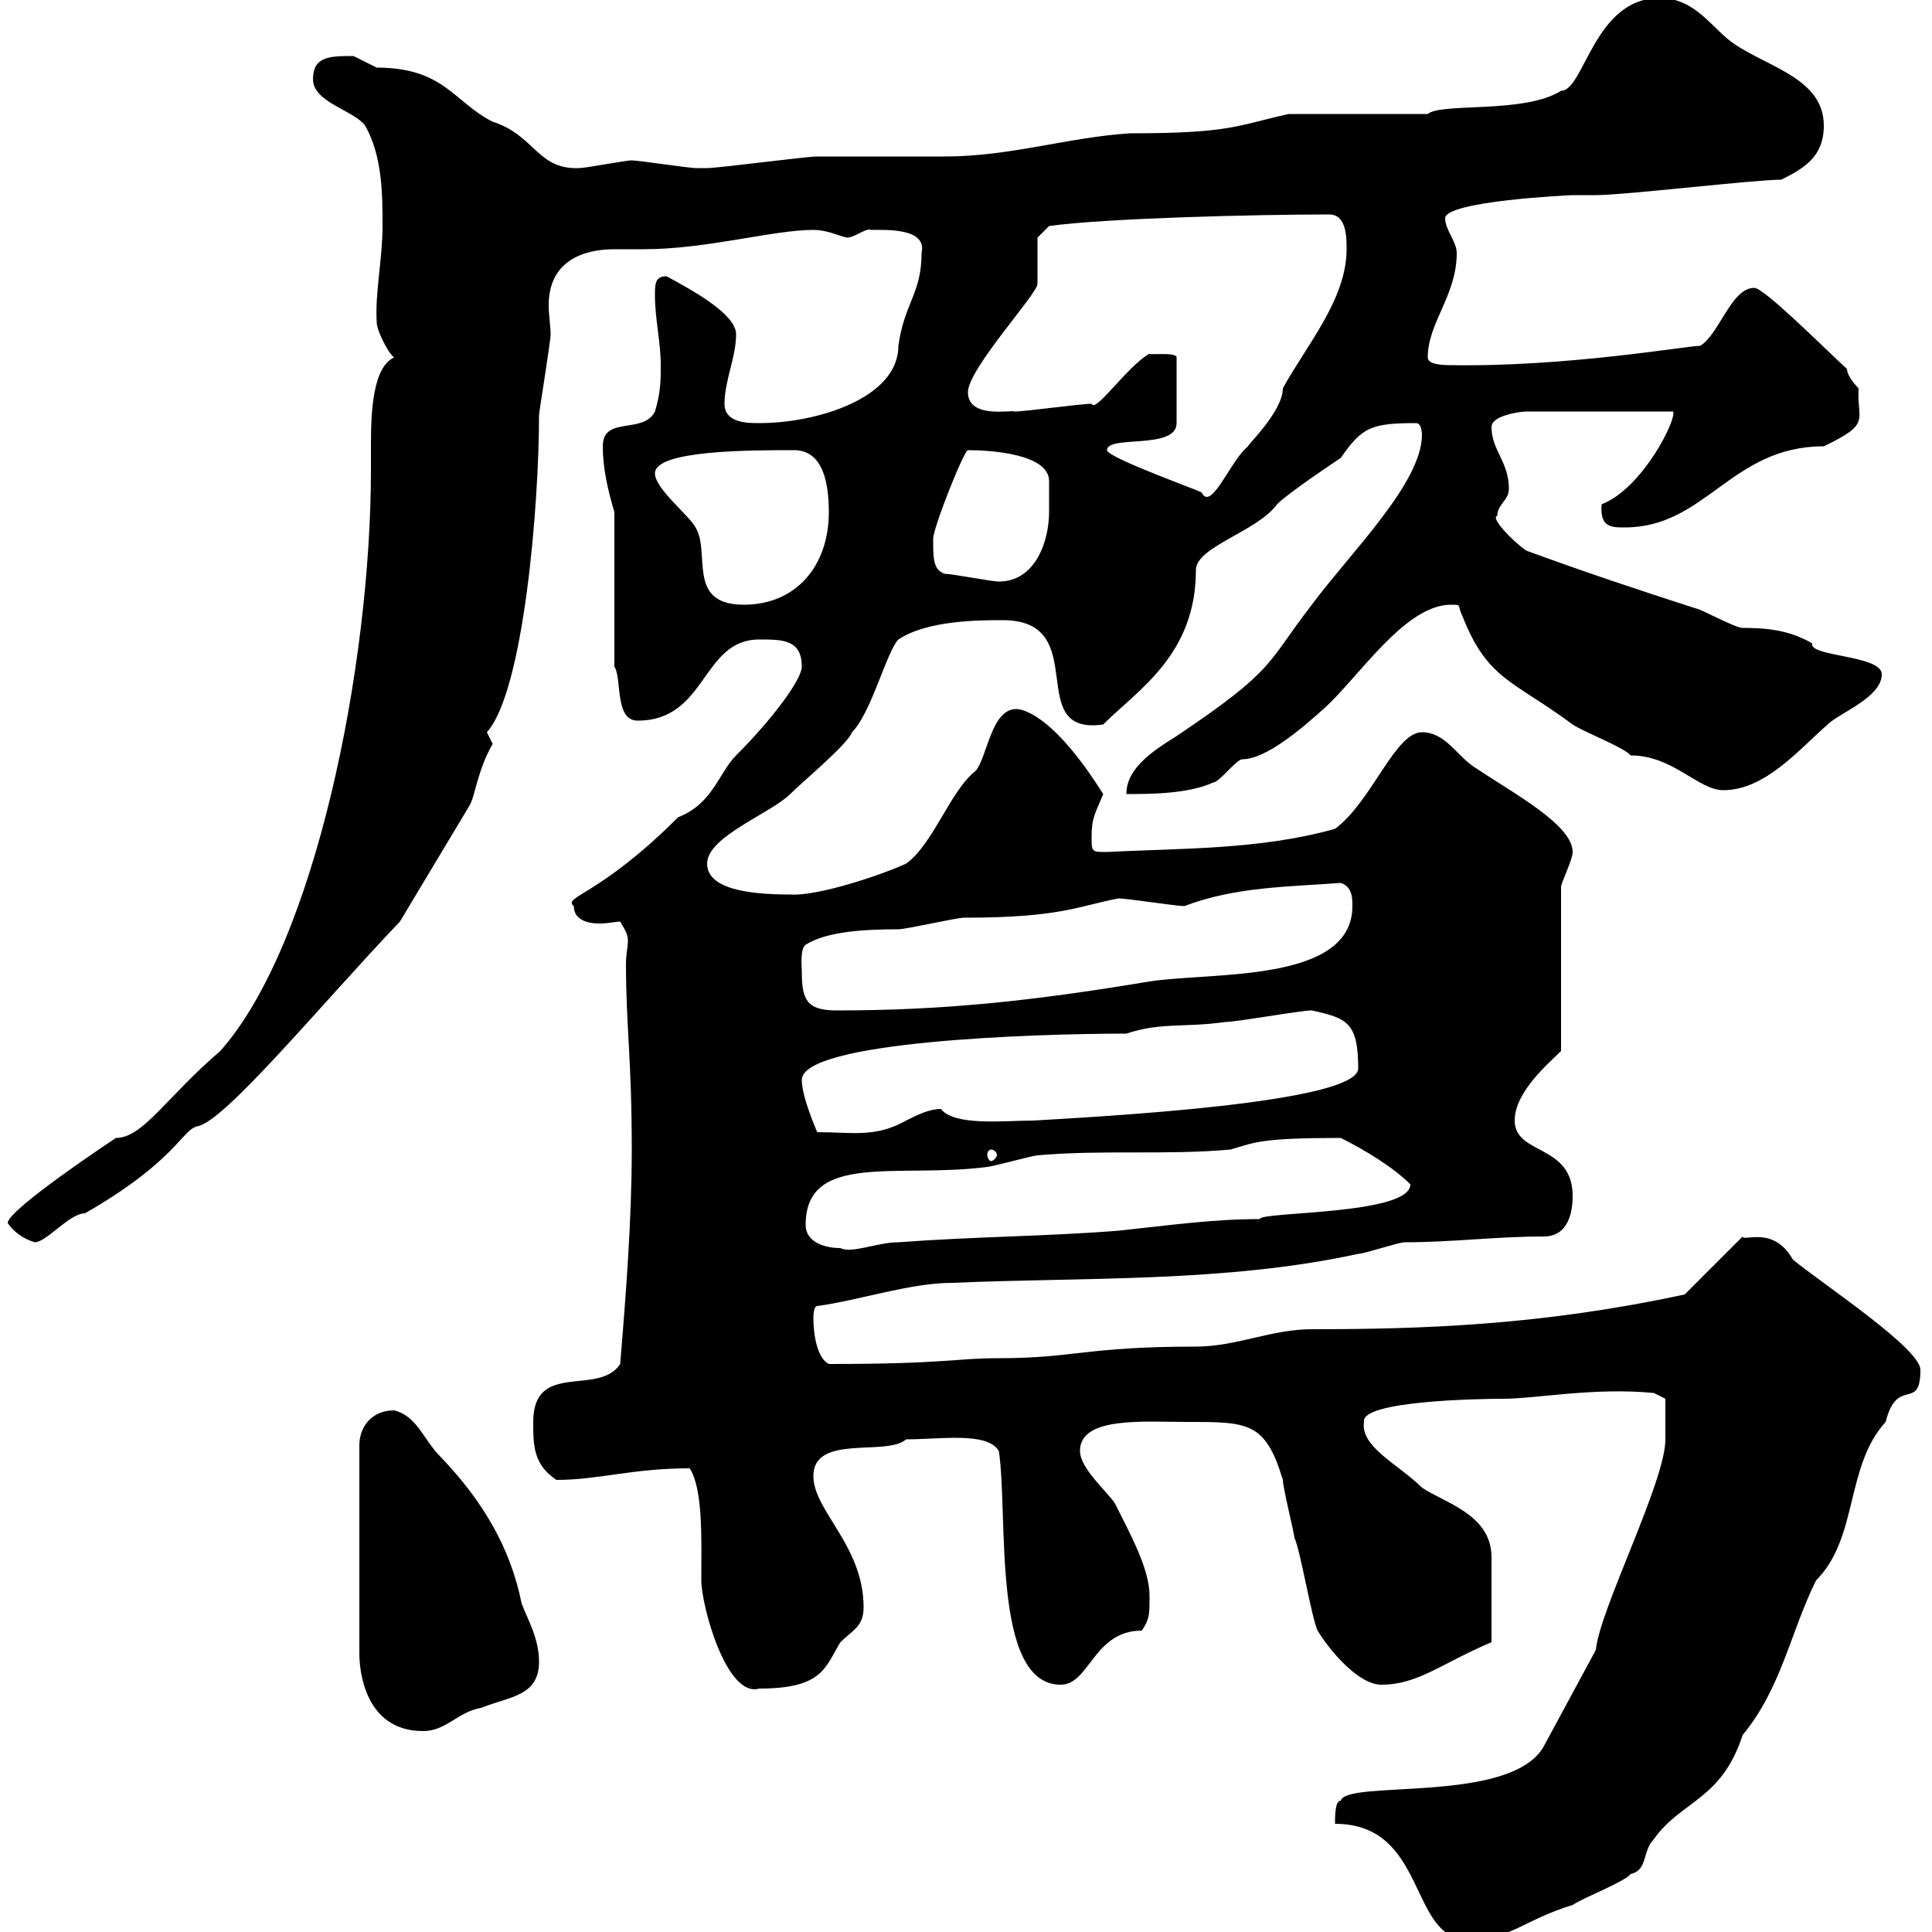 <svg xmlns="http://www.w3.org/2000/svg" xmlns:xlink="http://www.w3.org/1999/xlink" width="300" height="300"><path d="M207.30 283.20C221.70 283.20 218.70 301.20 228 301.20C234.60 301.20 236.40 298.20 244.20 295.80C246 294.60 252.30 292.20 253.20 291C255.90 290.40 255 287.40 256.80 285.60C261 279.60 267.30 279.60 270.60 269.40C276.60 262.20 278.10 253.20 282 245.40C288.60 238.80 286.50 227.70 292.80 220.80C294.60 213.60 298.20 219.30 298.20 212.70C298.20 209.40 283.20 199.50 278.40 195.60C275.40 190.20 270.60 192.90 270.60 192L261.60 201C239.40 205.80 220.80 206.40 203.70 206.40C197.40 206.40 192 209.10 185.70 209.10C168.60 209.10 166.80 210.90 155.10 210.90C148.20 210.90 147 211.80 128.70 211.80C126.90 210.90 126.30 207.30 126.30 204.60C126.30 204.60 126.30 202.80 126.90 202.80C133.50 201.90 141.30 199.20 147.90 199.20C168.30 198.30 190.20 199.20 210.90 194.70C211.80 194.70 217.20 192.90 218.10 192.90C225.60 192.90 232.20 192 239.70 192C243.60 192 244.20 188.10 244.20 185.70C244.20 177.60 235.20 179.40 235.20 174C235.20 169.50 240.60 165 242.40 163.20L242.40 137.70C242.40 137.10 244.20 133.50 244.20 132.30C244.20 128.10 235.20 123.30 228.90 119.10C226.20 117.30 224.40 113.70 220.80 113.70C216.60 113.70 213 124.50 207.30 128.70C195.60 132 183 131.70 171.90 132.30C169.50 132.30 169.50 132.30 169.50 129.90C169.50 126.90 170.10 126.30 171.30 123.30C163.20 110.40 158.40 110.10 157.80 110.10C153.90 110.10 153.30 117.60 151.50 119.70C147.60 122.70 144.90 131.10 140.70 134.10C136.80 135.90 126.90 139.20 122.70 138.90C116.10 138.90 109.80 138 109.80 134.10C109.80 129.90 119.70 126.30 122.70 123.30C124.50 121.50 131.70 115.50 132.30 113.70C135.30 110.70 137.70 101.10 139.50 99.30C144 96.30 152.10 96.30 155.70 96.30C169.80 96.30 158.70 114.30 171.30 112.50C176.70 107.10 185.70 101.70 185.70 88.50C185.70 84.90 195.30 82.50 198.30 78.30C200.10 76.50 207.30 71.70 208.20 71.10C211.50 66.30 213 65.70 219.90 65.70C220.80 65.70 220.80 67.50 220.80 67.50C220.80 75 209.70 85.80 203.70 93.90C196.50 103.20 198.30 103.80 182.70 114.30C178.80 116.70 174.90 119.40 174.90 123.30C178.50 123.30 184.50 123.30 188.40 121.50C189.30 121.50 192 117.90 192.90 117.90C196.80 117.90 202.80 112.50 205.50 110.10C210.90 105.30 218.10 93.90 225.30 93.90C227.10 93.90 226.20 93.90 227.10 95.70C231 105.60 234.90 105.60 244.20 112.50C246 113.70 252.30 116.10 253.20 117.30C259.80 117.30 263.70 122.70 267.60 122.70C274.20 122.70 279.60 116.10 283.80 112.50C285.60 110.70 292.20 108.30 292.20 104.70C292.20 101.70 280.80 102 281.40 99.90C277.80 97.80 274.20 97.50 270.60 97.50C269.40 97.50 264 94.50 263.40 94.50C254.10 91.50 246 88.80 237 85.50C235.20 84.30 231.30 80.40 232.50 80.10C232.50 78.30 234.30 77.70 234.30 75.90C234.30 71.70 231.60 69.90 231.60 66.30C231.60 64.50 236.10 63.90 237 63.90L259.80 63.90C260.40 65.10 255 75.90 248.70 78.30C248.40 81.90 250.20 81.90 252.30 81.90C264.90 81.90 268.80 69.30 283.20 69.30C290.70 65.70 288.30 65.40 288.60 60.30C288.60 60.30 286.80 58.50 286.80 57.30C282.60 53.40 273.90 44.70 272.40 44.70C268.80 44.70 267 51.90 264 53.70C261.90 53.70 243.30 57 225.30 56.70C224.40 56.70 221.70 56.70 221.70 55.50C221.70 50.10 226.20 45.90 226.20 39.30C226.20 37.50 224.40 35.70 224.40 33.90C224.40 31.20 243.90 30.30 244.20 30.30C244.20 30.30 247.80 30.30 247.80 30.30C252.30 30.30 272.40 27.90 276.60 27.90C280.20 26.10 283.20 24.30 283.20 19.50C283.20 12.30 274.80 10.50 269.40 6.90C265.80 4.50 263.40-0.30 257.70-0.30C247.50-0.30 246 14.10 242.40 14.10C236.70 17.70 223.80 15.90 221.70 17.70C218.10 17.70 203.70 17.70 200.10 17.70C192 19.50 191.10 20.70 175.50 20.70C165.90 21.30 156.90 24.30 146.70 24.30C144.90 24.30 128.70 24.30 126.90 24.30C125.10 24.30 111.60 26.10 109.80 26.10C108.90 26.10 108.60 26.10 108 26.10C107.10 26.10 99 24.90 98.10 24.90C97.20 24.90 90.90 26.10 90 26.10C83.40 26.40 83.10 21 76.50 18.90C70.50 15.90 69 10.50 58.50 10.50C58.50 10.50 54.90 8.70 54.90 8.70C51.30 8.70 48.60 8.70 48.60 12.30C48.60 15.90 54.90 17.10 56.70 19.50C59.40 24.30 59.40 30.30 59.40 35.10C59.40 40.20 58.20 45.60 58.50 50.10C58.50 51.30 60.30 54.90 61.20 55.50C57.90 57 57.60 63.90 57.60 69C57.60 70.80 57.60 72.30 57.60 72.90C57.60 103.50 48.90 146.70 34.20 163.20C25.80 170.40 22.20 176.70 18 176.70C18 176.70 1.20 187.80 1.20 189.90C1.20 189.90 2.40 192 5.40 192.90C7.20 192.90 10.80 188.40 13.20 188.40C27.30 180.30 28.20 175.50 30.60 174.90C34.80 174.30 49.80 156 62.10 143.10L72.90 125.10C73.80 123.60 74.10 119.70 76.50 115.50C76.50 115.50 75.60 113.70 75.60 113.70C81.30 107.40 83.70 78.60 83.70 64.50C83.70 63.90 85.50 53.10 85.50 51.90C85.50 50.70 85.20 48.90 85.20 47.40C85.20 40.50 90.60 38.70 95.40 38.70C97.20 38.70 98.40 38.70 99.90 38.70C109.80 38.70 120 35.70 126.30 35.70C128.70 35.70 130.80 36.90 131.70 36.90C133.20 36.60 134.40 35.40 135.30 35.70C137.70 35.70 144 35.40 143.10 39.30C143.10 45.60 140.40 47.10 139.50 53.70C139.50 61.80 126.90 65.70 117.90 65.70C116.10 65.70 112.50 65.70 112.50 62.70C112.50 59.10 114.30 55.50 114.30 51.90C114.30 48.90 108 45.30 103.50 42.90C101.70 42.90 101.70 44.10 101.70 45.90C101.70 49.50 102.60 53.10 102.60 56.70C102.60 59.10 102.60 60.90 101.70 63.90C99.90 67.50 93.60 64.50 93.60 69.30C93.60 72.90 94.50 76.50 95.40 79.50L95.40 103.50C96.60 105.30 95.40 111.90 99 111.90C109.80 111.90 108.90 99.30 117.90 99.30C121.50 99.30 124.50 99.30 124.50 103.50C124.50 105.60 119.70 111.90 114.30 117.30C111.60 120 110.70 124.80 105.30 126.90C93 139.20 87.30 139.20 89.10 140.70C89.10 142.80 91.20 143.40 93 143.40C94.50 143.40 95.70 143.10 96.30 143.10C97.20 144.60 97.50 145.20 97.50 146.10C97.50 147 97.20 148.20 97.20 149.70C97.20 159.30 98.10 164.40 98.10 178.50C98.10 189.30 97.20 201 96.30 211.80C93 216.90 82.80 211.20 82.80 220.80C82.80 224.40 82.80 227.40 86.40 229.80C93 229.80 98.10 228 107.10 228C109.20 231.30 108.90 239.10 108.90 245.40C108.90 249.30 112.80 263.70 117.90 262.20C127.80 262.20 128.10 258.90 130.50 255C132.30 253.20 134.10 252.60 134.10 249.60C134.10 240 126.30 234.60 126.30 229.20C126.30 222.60 137.70 226.20 140.70 223.50C146.10 223.50 153.30 222.30 155.10 225.30C156.60 235.20 153.90 261.60 164.70 261.60C169.20 261.60 169.80 253.20 177.30 253.20C178.50 251.40 178.50 250.80 178.50 247.80C178.50 243.60 175.50 238.20 173.10 233.40C171.90 231.60 167.70 228 167.70 225.30C167.70 219.90 177.60 220.80 184.50 220.80C193.80 220.80 196.50 220.80 199.20 229.80C199.20 231 201 238.20 201 238.80C201.90 240.60 203.70 251.40 204.60 253.20C206.40 256.20 210.90 261.60 214.50 261.60C220.20 261.60 223.80 258.30 231.60 255L231.60 241.80C231.60 235.20 224.40 233.40 220.80 231C217.20 227.40 211.20 224.70 211.80 220.80C211.20 217.50 229.80 217.20 233.40 217.20C238.50 217.20 247.50 215.40 256.80 216.30L258.60 217.20L258.60 223.50C258.60 230.10 248.40 249.90 247.80 256.20L239.70 271.20C234.60 280.20 209.10 276.30 208.20 279.60C207.30 279.60 207.30 282 207.30 283.20ZM61.20 219C57.60 219 55.80 221.70 55.80 224.40L55.80 256.80C55.80 259.50 56.70 268.80 65.70 268.80C69.30 268.80 71.10 265.80 74.70 265.20C79.20 263.40 83.70 263.40 83.70 258C83.70 254.40 81.90 251.40 81 249C79.20 240 74.70 232.80 68.40 226.20C65.70 223.50 64.80 219.90 61.20 219ZM125.10 190.20C125.10 178.80 139.50 183 153.30 181.20C153.90 181.20 160.50 179.40 161.10 179.40C171.30 178.50 180.90 179.40 191.10 178.50C195 177.30 196.20 176.70 208.20 176.70C211.80 178.50 216.30 181.20 219 183.90C219 188.70 195.60 188.10 195.60 189.30C188.40 189.30 182.10 190.20 173.70 191.10C162.30 192 151.50 192 139.50 192.90C136.20 192.90 132.30 194.70 130.50 193.80C128.10 193.80 125.10 192.90 125.10 190.20ZM153.90 178.50C154.20 178.50 154.80 178.80 154.80 179.40C154.80 179.70 154.20 180.30 153.90 180.30C153.60 180.30 153.30 179.70 153.30 179.40C153.30 178.80 153.60 178.50 153.90 178.50ZM124.50 167.70C124.50 161.70 160.50 160.50 174.90 160.50C180.30 158.70 183.90 159.60 190.20 158.70C192 158.70 201.90 156.90 203.70 156.90C209.10 158.10 210.90 158.70 210.90 165.90C210.90 171.30 170.40 173.40 160.50 174C156 174 148.20 174.90 146.10 172.20C144.30 172.20 142.50 173.10 140.70 174C135.90 176.70 132.30 175.80 126.90 175.80C126.90 175.80 124.50 170.40 124.50 167.70ZM124.50 150.60C124.50 150.30 124.20 147.30 125.10 146.70C128.40 144.60 134.40 144.30 139.50 144.30C140.70 144.30 148.50 142.50 149.70 142.50C164.70 142.50 167.40 140.70 173.70 139.50C174.90 139.50 182.70 140.70 183.90 140.70C191.70 137.70 200.10 137.70 208.20 137.10C210 137.70 210 139.50 210 140.70C210 152.70 188.10 150.90 178.50 152.40C160.50 155.40 146.70 156.90 129.90 156.90C125.10 156.90 124.50 155.10 124.50 150.60ZM101.70 73.50C101.70 69.90 116.40 69.90 123.30 69.90C127.80 69.90 128.70 75 128.70 79.50C128.70 87.90 123.60 93.90 115.50 93.90C106.50 93.90 110.40 85.80 108 81.90C107.10 80.10 101.70 75.90 101.70 73.50ZM146.70 89.10C144.90 88.50 144.90 86.70 144.90 83.70C144.90 81.90 149.70 69.90 150.30 69.90C153.90 69.90 162.90 70.50 162.90 74.70C162.90 76.20 162.90 78 162.90 79.50C162.90 84 160.80 90.30 155.10 90.30C153.90 90.30 147.90 89.10 146.70 89.10ZM171.90 69.90C171.90 67.50 182.70 69.90 182.70 65.70L182.70 55.50C182.70 54.60 178.20 55.20 178.50 54.90C174.90 57 170.10 64.20 169.50 62.70C167.70 62.70 159.30 63.90 157.50 63.90C157.20 63.60 150.30 65.10 150.30 60.90C150.30 57.30 161.10 45.60 161.10 44.10C161.10 42.90 161.10 37.50 161.10 36.90L162.90 35.10C171.30 33.90 194.70 33.30 206.40 33.30C209.10 33.30 209.10 36.90 209.10 38.70C209.10 46.50 202.80 53.70 199.20 60.30C199.20 63.90 193.50 69.30 193.80 69.30C191.10 71.40 188.10 79.50 186.60 76.50C187.20 76.50 171.90 71.10 171.90 69.90Z"/></svg>